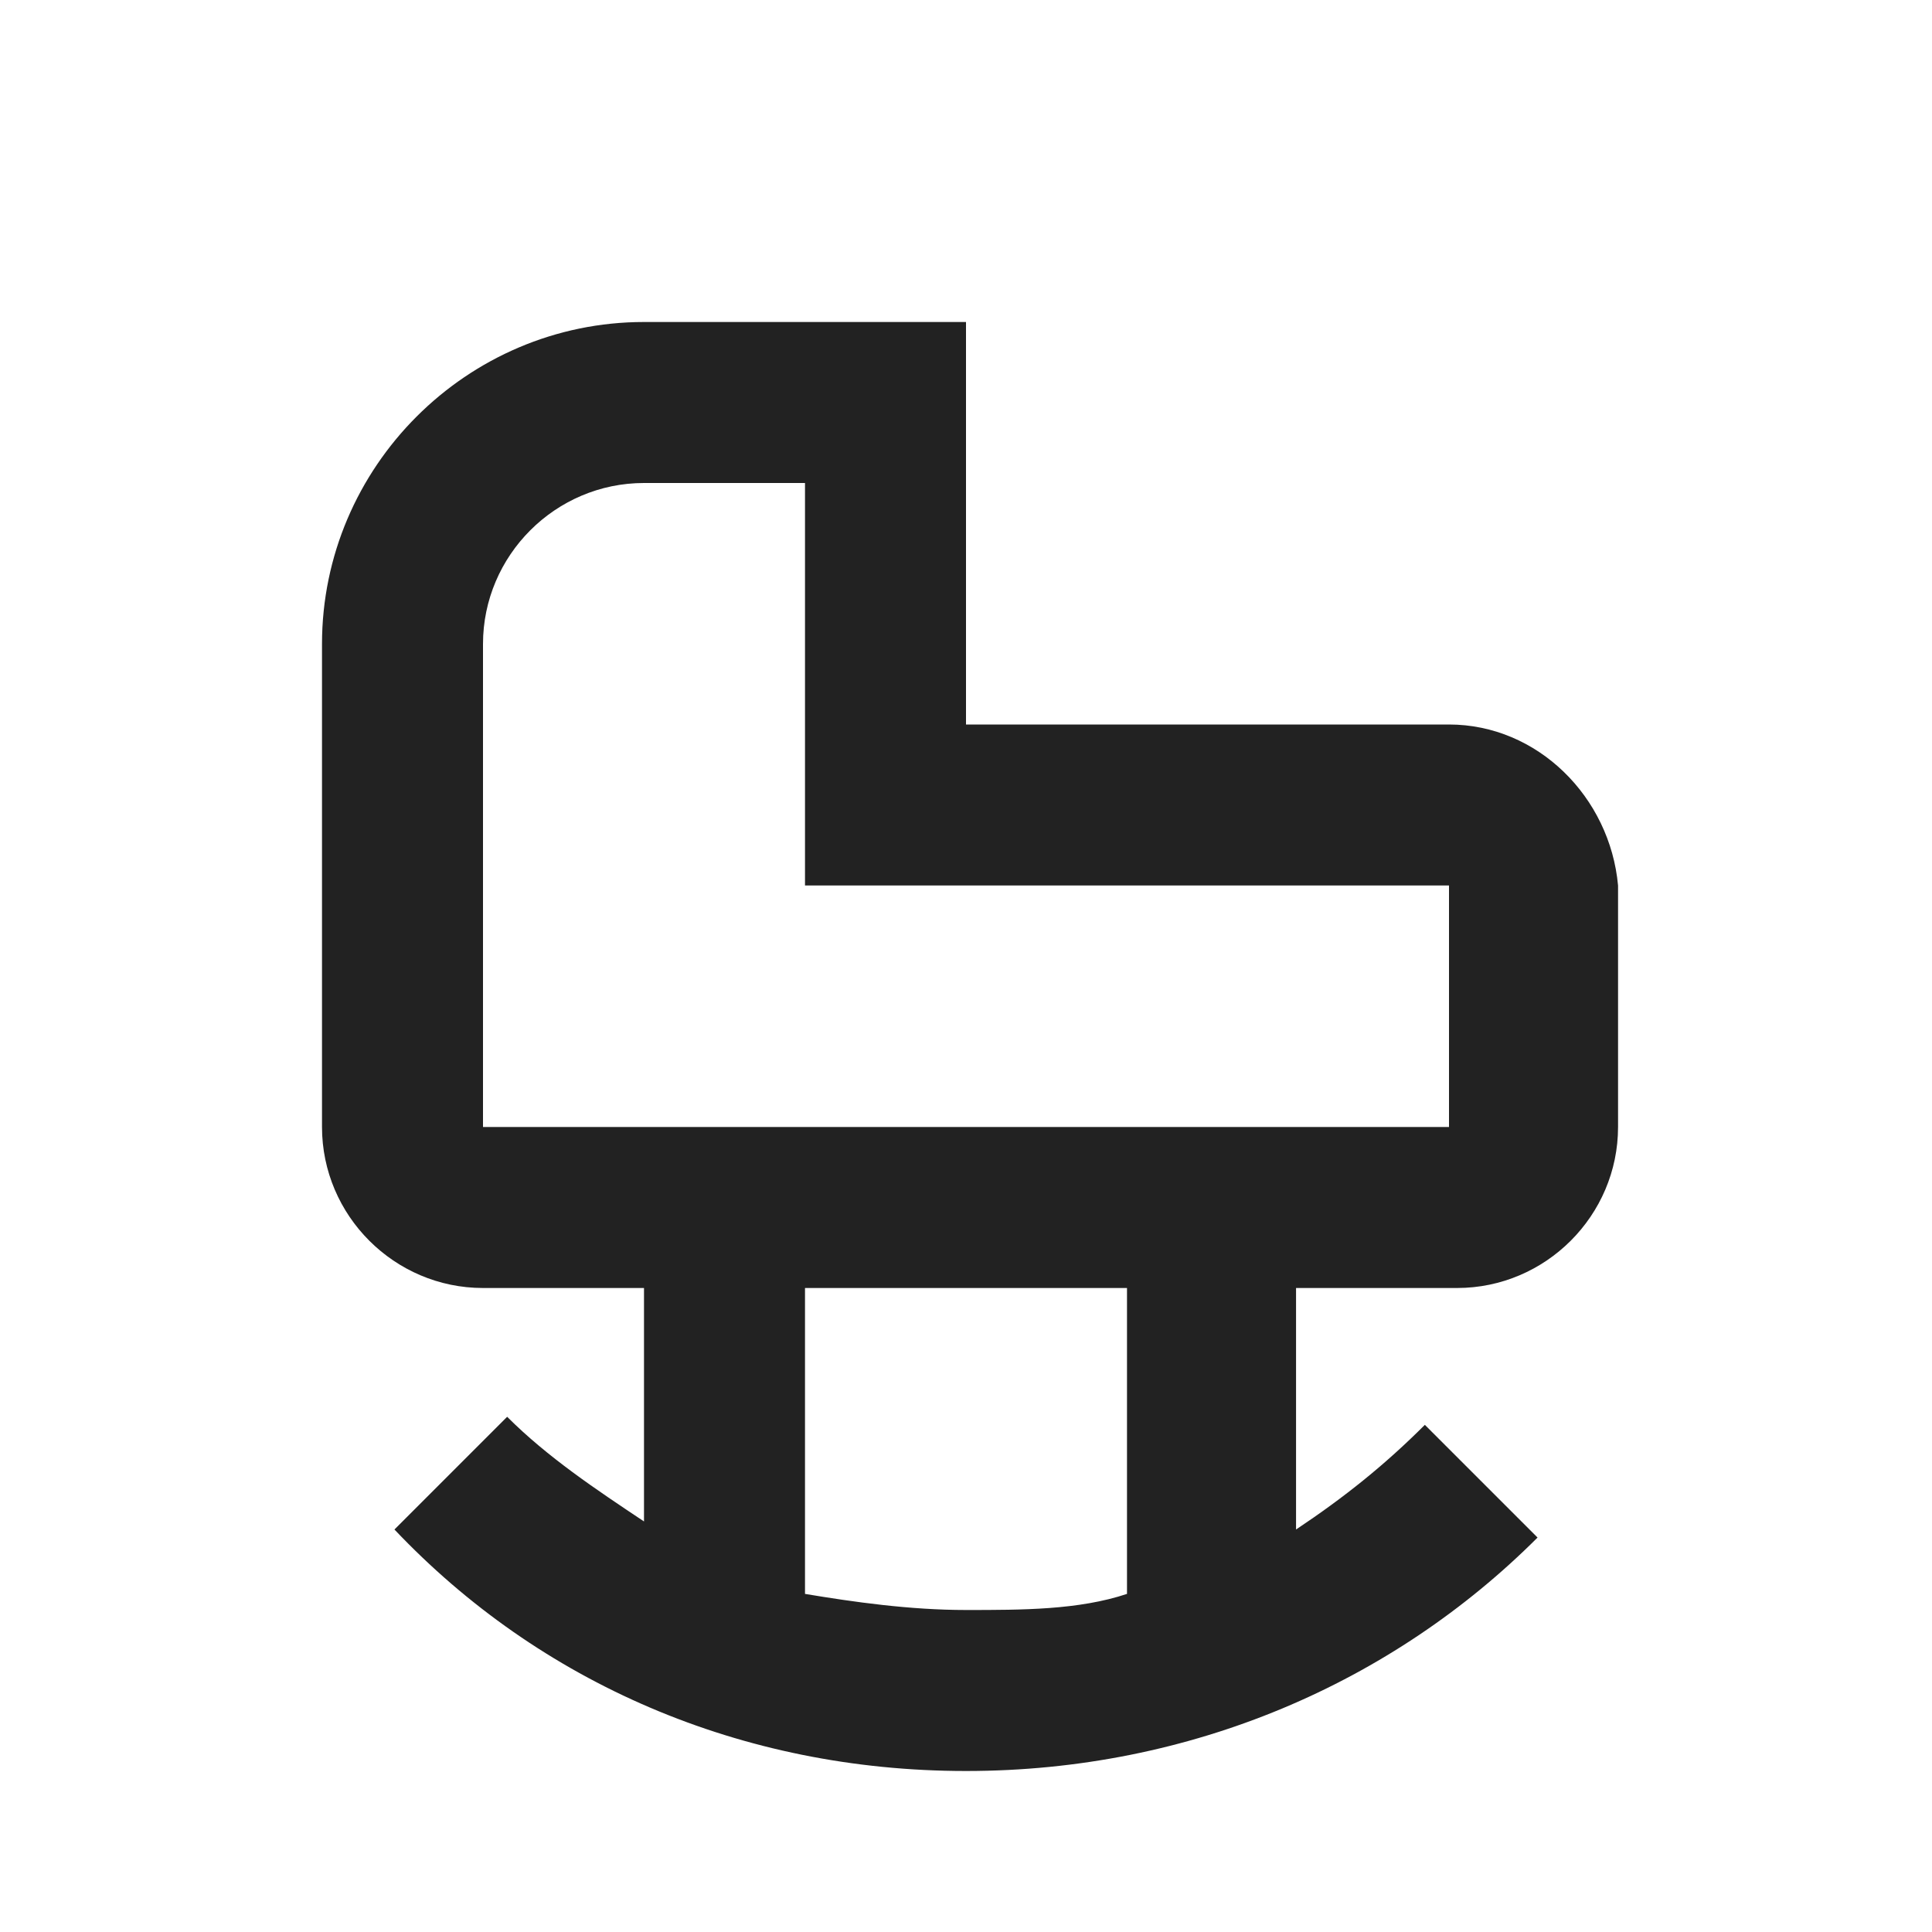 <svg width="24" height="24" viewBox="0 0 24 24" fill="none" xmlns="http://www.w3.org/2000/svg">
<g id="mdi:baby-room-outline">
<path id="Vector" d="M18 9H12V4H8C5.8 4 4 5.8 4 8V14C4 15.1 4.9 16 6 16H8V18.9C7.4 18.5 6.8 18.1 6.3 17.6L4.9 19C6.7 20.9 9.2 22 12 22C14.8 22 17.3 20.9 19.1 19.1L17.7 17.7C17.2 18.2 16.7 18.6 16.1 19V16H18.1C19.2 16 20.1 15.1 20.1 14V11C20 9.9 19.1 9 18 9ZM14 19.8C13.4 20 12.7 20 12 20C11.3 20 10.6 19.9 10 19.8V16H14V19.8ZM18 14H6V8C6 6.9 6.9 6 8 6H10V11H18V14Z" fill="#222222"/>
</g>
</svg>
